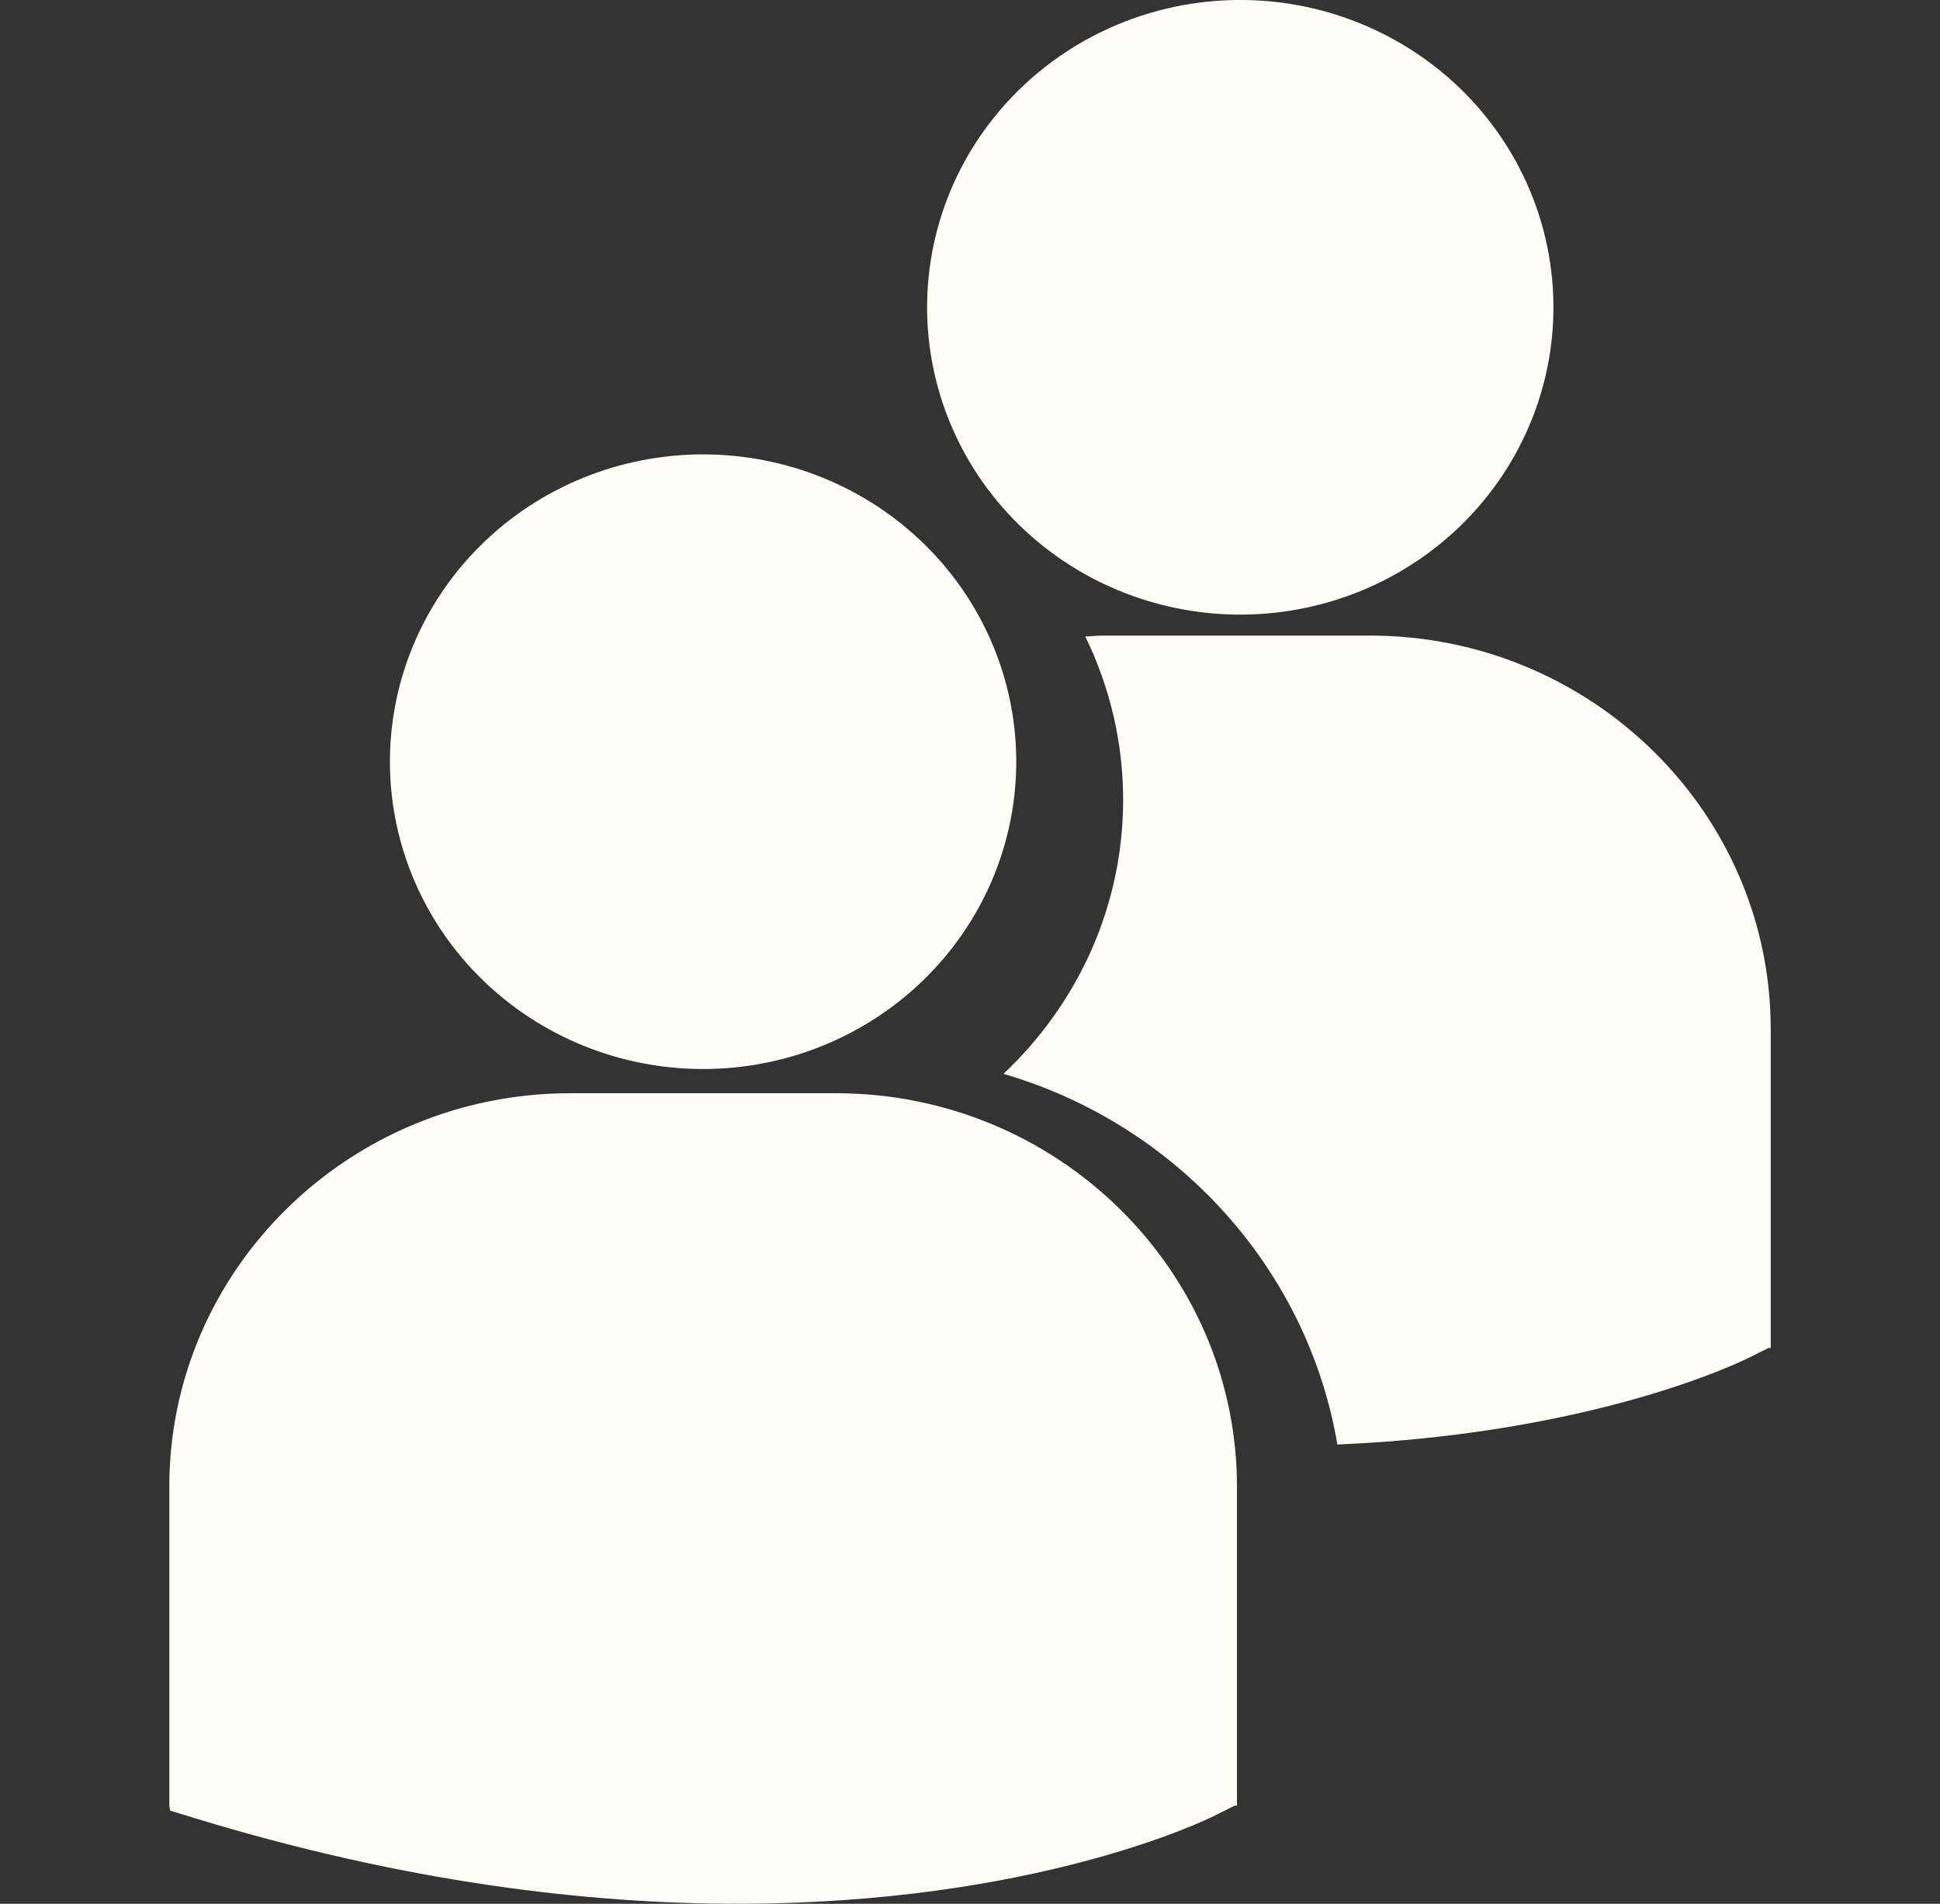 <svg width="54" height="53" viewBox="0 0 54 53" fill="none" xmlns="http://www.w3.org/2000/svg">
<rect x="0" y="0" width="54" height="53" fill="#333333" stroke="none"/>
<g clip-path="url(#clip0_1_457)">
<path d="M10.854 21.296C10.842 20.165 11.058 19.043 11.491 17.994C11.923 16.946 12.563 15.992 13.374 15.188C14.184 14.384 15.149 13.745 16.213 13.31C17.277 12.874 18.418 12.65 19.57 12.65C20.723 12.65 21.864 12.874 22.928 13.31C23.991 13.745 24.956 14.384 25.767 15.188C26.578 15.992 27.218 16.946 27.65 17.994C28.083 19.043 28.299 20.165 28.287 21.296C28.262 23.549 27.333 25.702 25.701 27.287C24.069 28.872 21.866 29.761 19.57 29.761C17.274 29.761 15.071 28.872 13.439 27.287C11.807 25.702 10.878 23.549 10.854 21.296ZM23.27 30.435H15.873C9.719 30.435 4.713 35.349 4.713 41.388V50.269L4.736 50.407L5.361 50.598C11.233 52.399 16.336 53 20.535 53C28.738 53 33.491 50.704 33.786 50.559L34.369 50.268H34.431V41.388C34.431 35.349 29.424 30.435 23.271 30.435H23.27ZM34.43 17.11C35.583 17.122 36.726 16.91 37.794 16.485C38.863 16.061 39.834 15.432 40.654 14.637C41.473 13.841 42.123 12.894 42.567 11.85C43.011 10.806 43.24 9.686 43.24 8.555C43.24 7.424 43.011 6.304 42.567 5.26C42.123 4.216 41.473 3.269 40.654 2.473C39.834 1.678 38.863 1.05 37.794 0.625C36.726 0.2 35.583 -0.012 34.43 -6.34539e-06C32.134 0.024 29.941 0.936 28.326 2.538C26.711 4.139 25.806 6.302 25.806 8.555C25.806 10.809 26.711 12.971 28.326 14.573C29.941 16.174 32.134 17.086 34.43 17.11ZM38.128 17.694H30.731C30.554 17.694 30.383 17.712 30.209 17.72C30.901 19.137 31.262 20.688 31.263 22.26C31.263 25.259 29.982 27.965 27.932 29.895C32.727 31.295 36.392 35.291 37.226 40.215C44.296 39.913 48.371 37.951 48.643 37.817L49.227 37.526L49.288 37.528V28.648C49.288 22.609 44.282 17.694 38.128 17.694Z" fill="#FFFDF8"/>
</g>
<defs>
<clipPath id="clip0_1_457">
<rect width="54" height="53" fill="white"/>
</clipPath>
</defs>
</svg>
